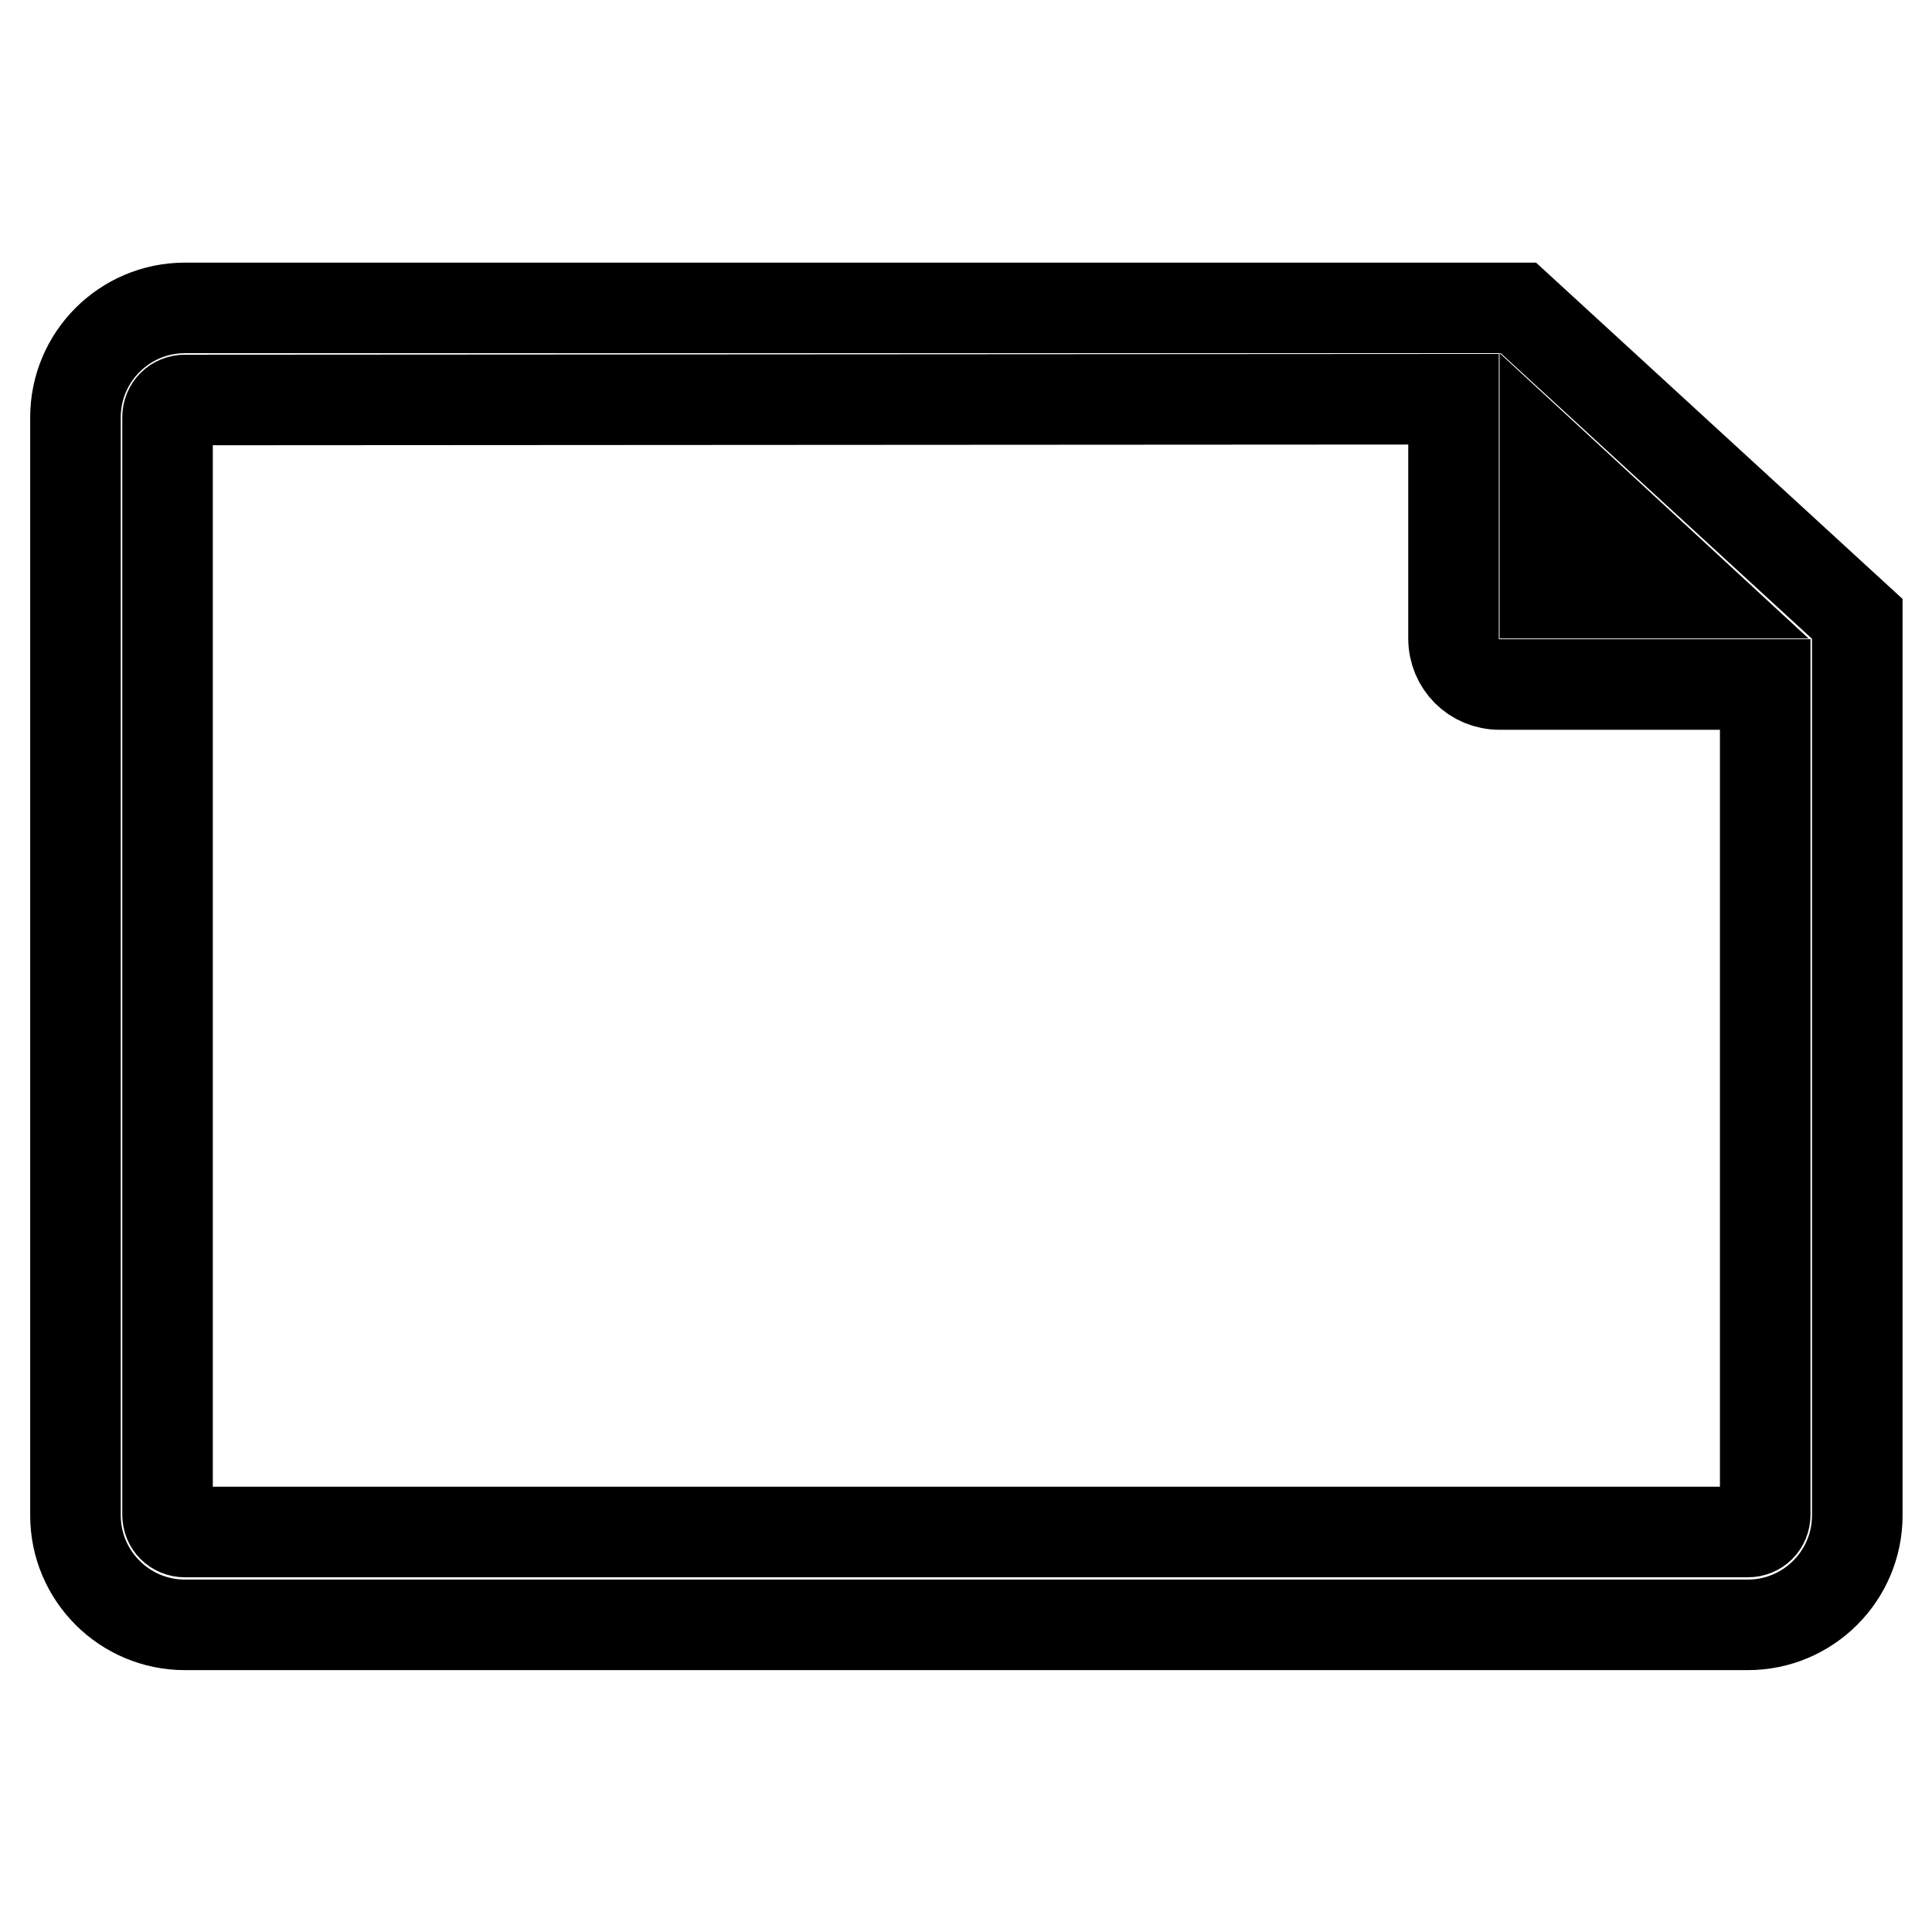 <?xml version="1.0" encoding="utf-8"?>
<!-- Svg Vector Icons : http://www.onlinewebfonts.com/icon -->
<!DOCTYPE svg PUBLIC "-//W3C//DTD SVG 1.1//EN" "http://www.w3.org/Graphics/SVG/1.1/DTD/svg11.dtd">
<svg version="1.1" xmlns="http://www.w3.org/2000/svg" xmlns:xlink="http://www.w3.org/1999/xlink" x="0px" y="0px" viewBox="0 0 256 256" enable-background="new 0 0 256 256" xml:space="preserve">
<g> <path stroke-width="12" fill-opacity="0" stroke="#000000"  d="M201.2,40.8H24.5c-8,0-14.5,6.5-14.5,14.5v145.5c0,8,6.5,14.5,14.5,14.5h207.1c8,0,14.5-6.5,14.5-14.5V82 L201.2,40.8z M204.7,78.6V60.5l19.6,18.1H204.7z M192.6,52.9v31.7c0,3.4,2.7,6.1,6.1,6.1h35.2v110c0,1.3-1,2.3-2.3,2.3H24.5 c-1.3,0-2.3-1-2.3-2.3V55.3c0-1.3,1-2.3,2.3-2.3L192.6,52.9L192.6,52.9z"/></g>
</svg>